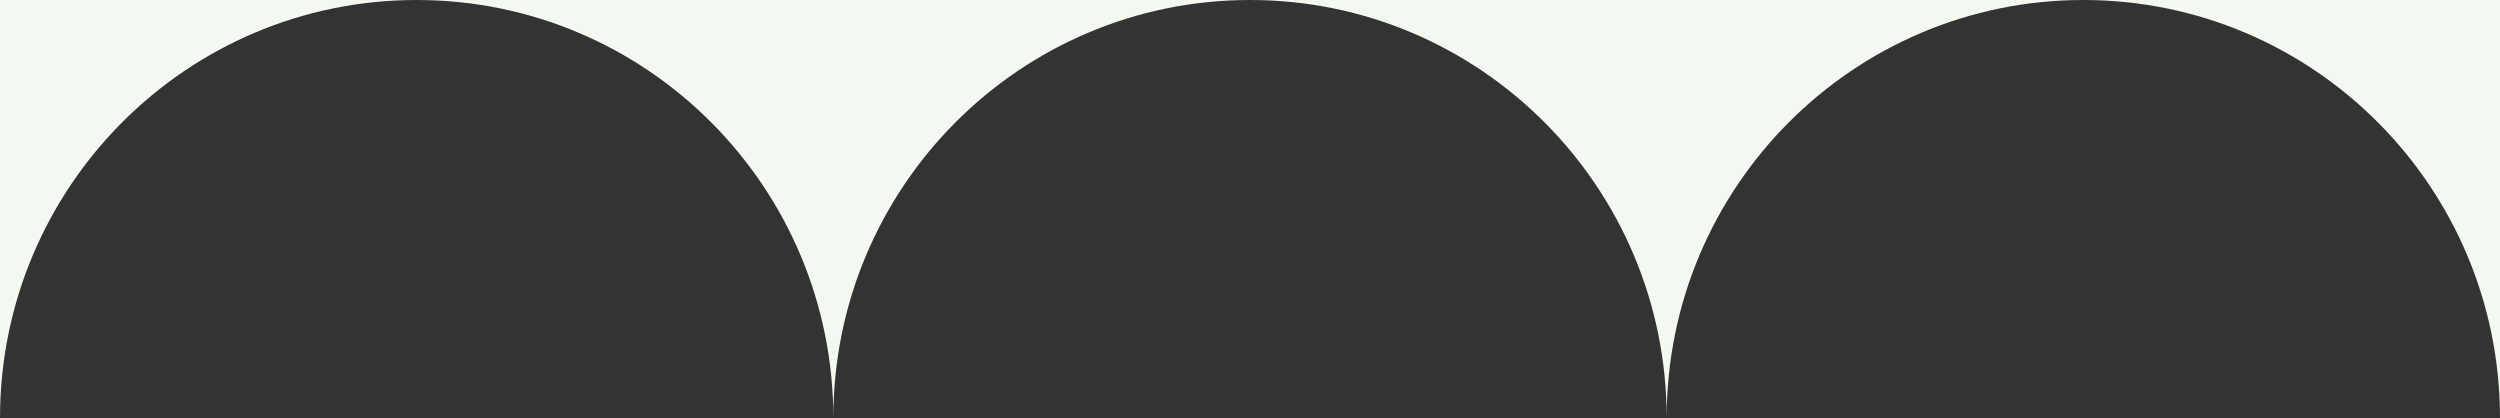 <svg width="580" height="97" viewBox="0 0 580 97" fill="none" xmlns="http://www.w3.org/2000/svg">
<rect x="0" y="0" width="580" height="97" fill="#333333" stroke="none"/>
<g clip-path="url(#clip0_964_10926)">
<path d="M193.332 97C193.332 43.426 236.612 0 289.994 0L96.661 0C150.053 0 193.332 43.426 193.332 97Z" fill="#F3F8F1"/>
<path d="M0 97C0 43.426 43.279 0 96.662 0L0 0L0 97Z" fill="#F3F8F1"/>
<path d="M386.666 97C386.666 43.426 429.945 0 483.338 0L289.995 0C343.387 0 386.666 43.426 386.666 97Z" fill="#F3F8F1"/>
<path d="M580 97V0L483.338 0C536.721 0 580 43.426 580 97Z" fill="#F3F8F1"/>
</g>
<defs>
<clipPath id="clip0_964_10926">
<rect width="97" height="580" fill="white" transform="matrix(0 1 -1 0 580 0)"/>
</clipPath>
</defs>
</svg>
